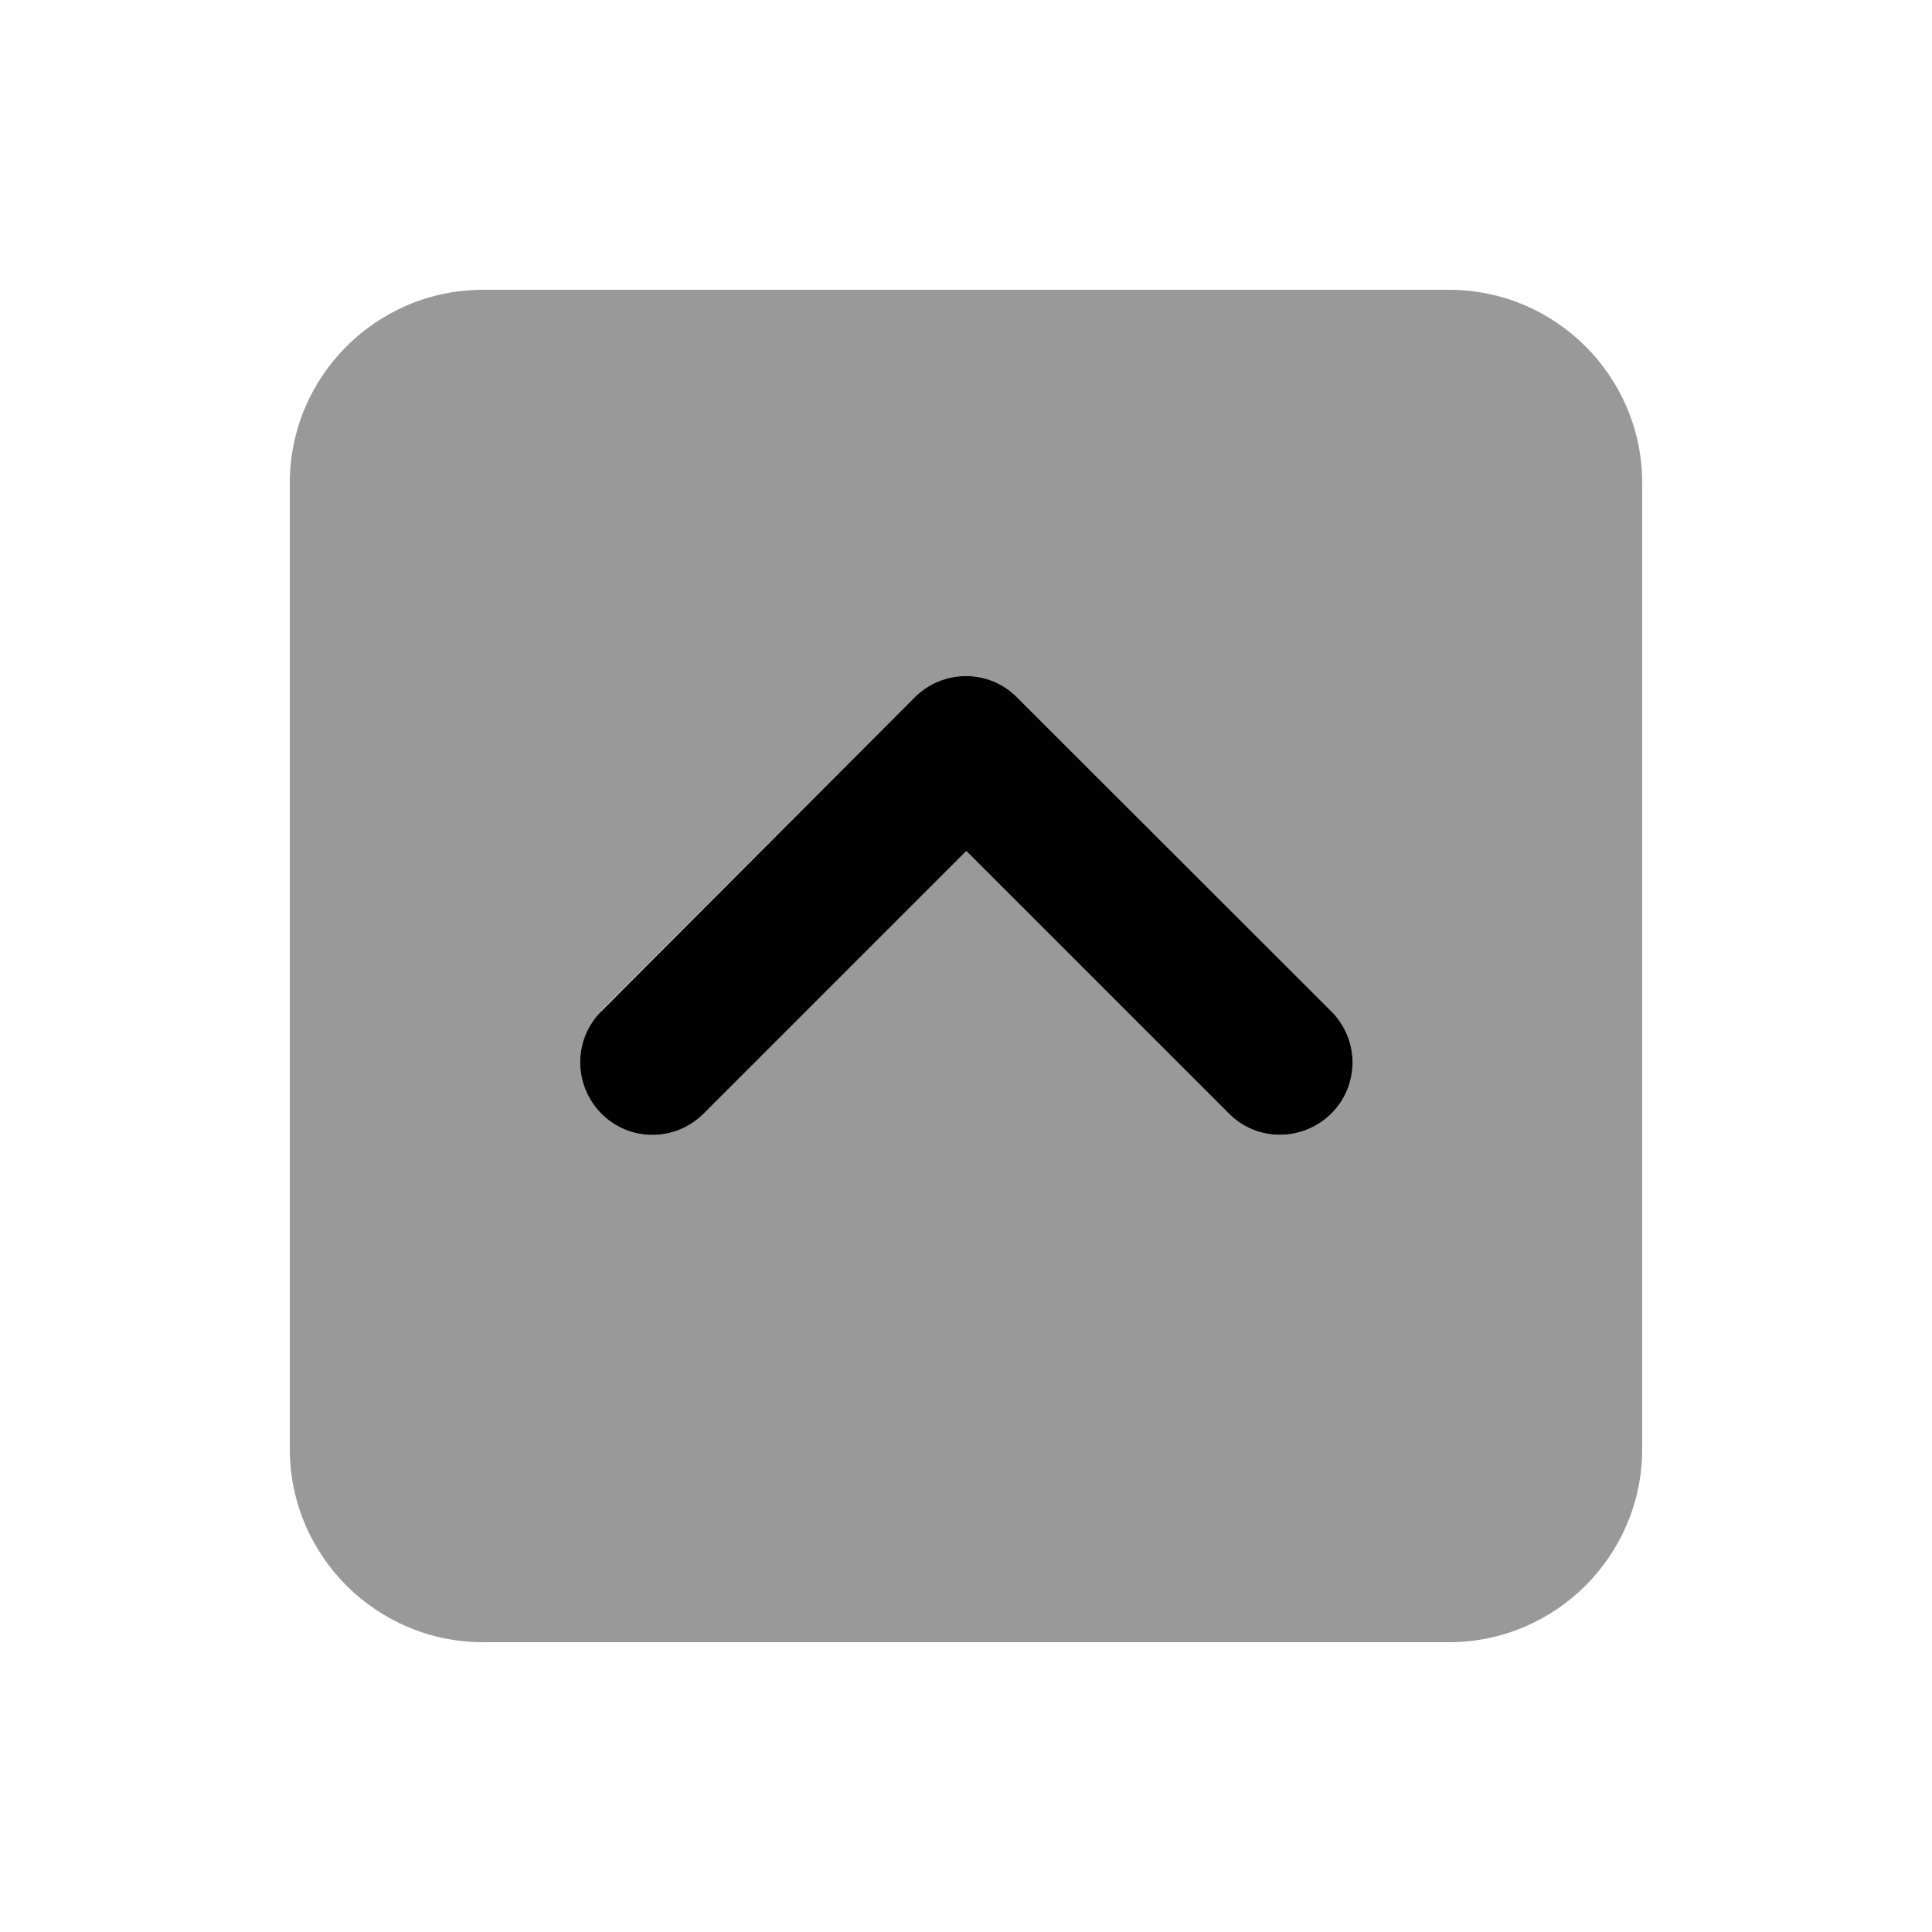 <svg xmlns="http://www.w3.org/2000/svg" viewBox="0 0 640 640"><!--! Font Awesome Pro 7.1.0 by @fontawesome - https://fontawesome.com License - https://fontawesome.com/license (Commercial License) Copyright 2025 Fonticons, Inc. --><path opacity=".4" fill="currentColor" d="M96 160L96 480C96 515.3 124.7 544 160 544L480 544C515.3 544 544 515.3 544 480L544 160C544 124.7 515.3 96 480 96L160 96C124.7 96 96 124.7 96 160zM199 335L303 231C312.4 221.6 327.6 221.6 336.9 231L441 335C450.4 344.4 450.4 359.6 441 368.9C431.6 378.2 416.4 378.3 407.1 368.9L320.1 281.9L233.1 368.9C223.7 378.3 208.5 378.3 199.2 368.9C189.9 359.5 189.8 344.3 199.2 335z"/><path fill="currentColor" d="M303 231C312.4 221.6 327.6 221.6 336.9 231L441 335C450.4 344.4 450.4 359.6 441 368.9C431.6 378.2 416.4 378.3 407.1 368.9L320.1 281.9L233.1 368.9C223.7 378.3 208.5 378.3 199.2 368.9C189.9 359.5 189.8 344.3 199.2 335L303 231z"/></svg>